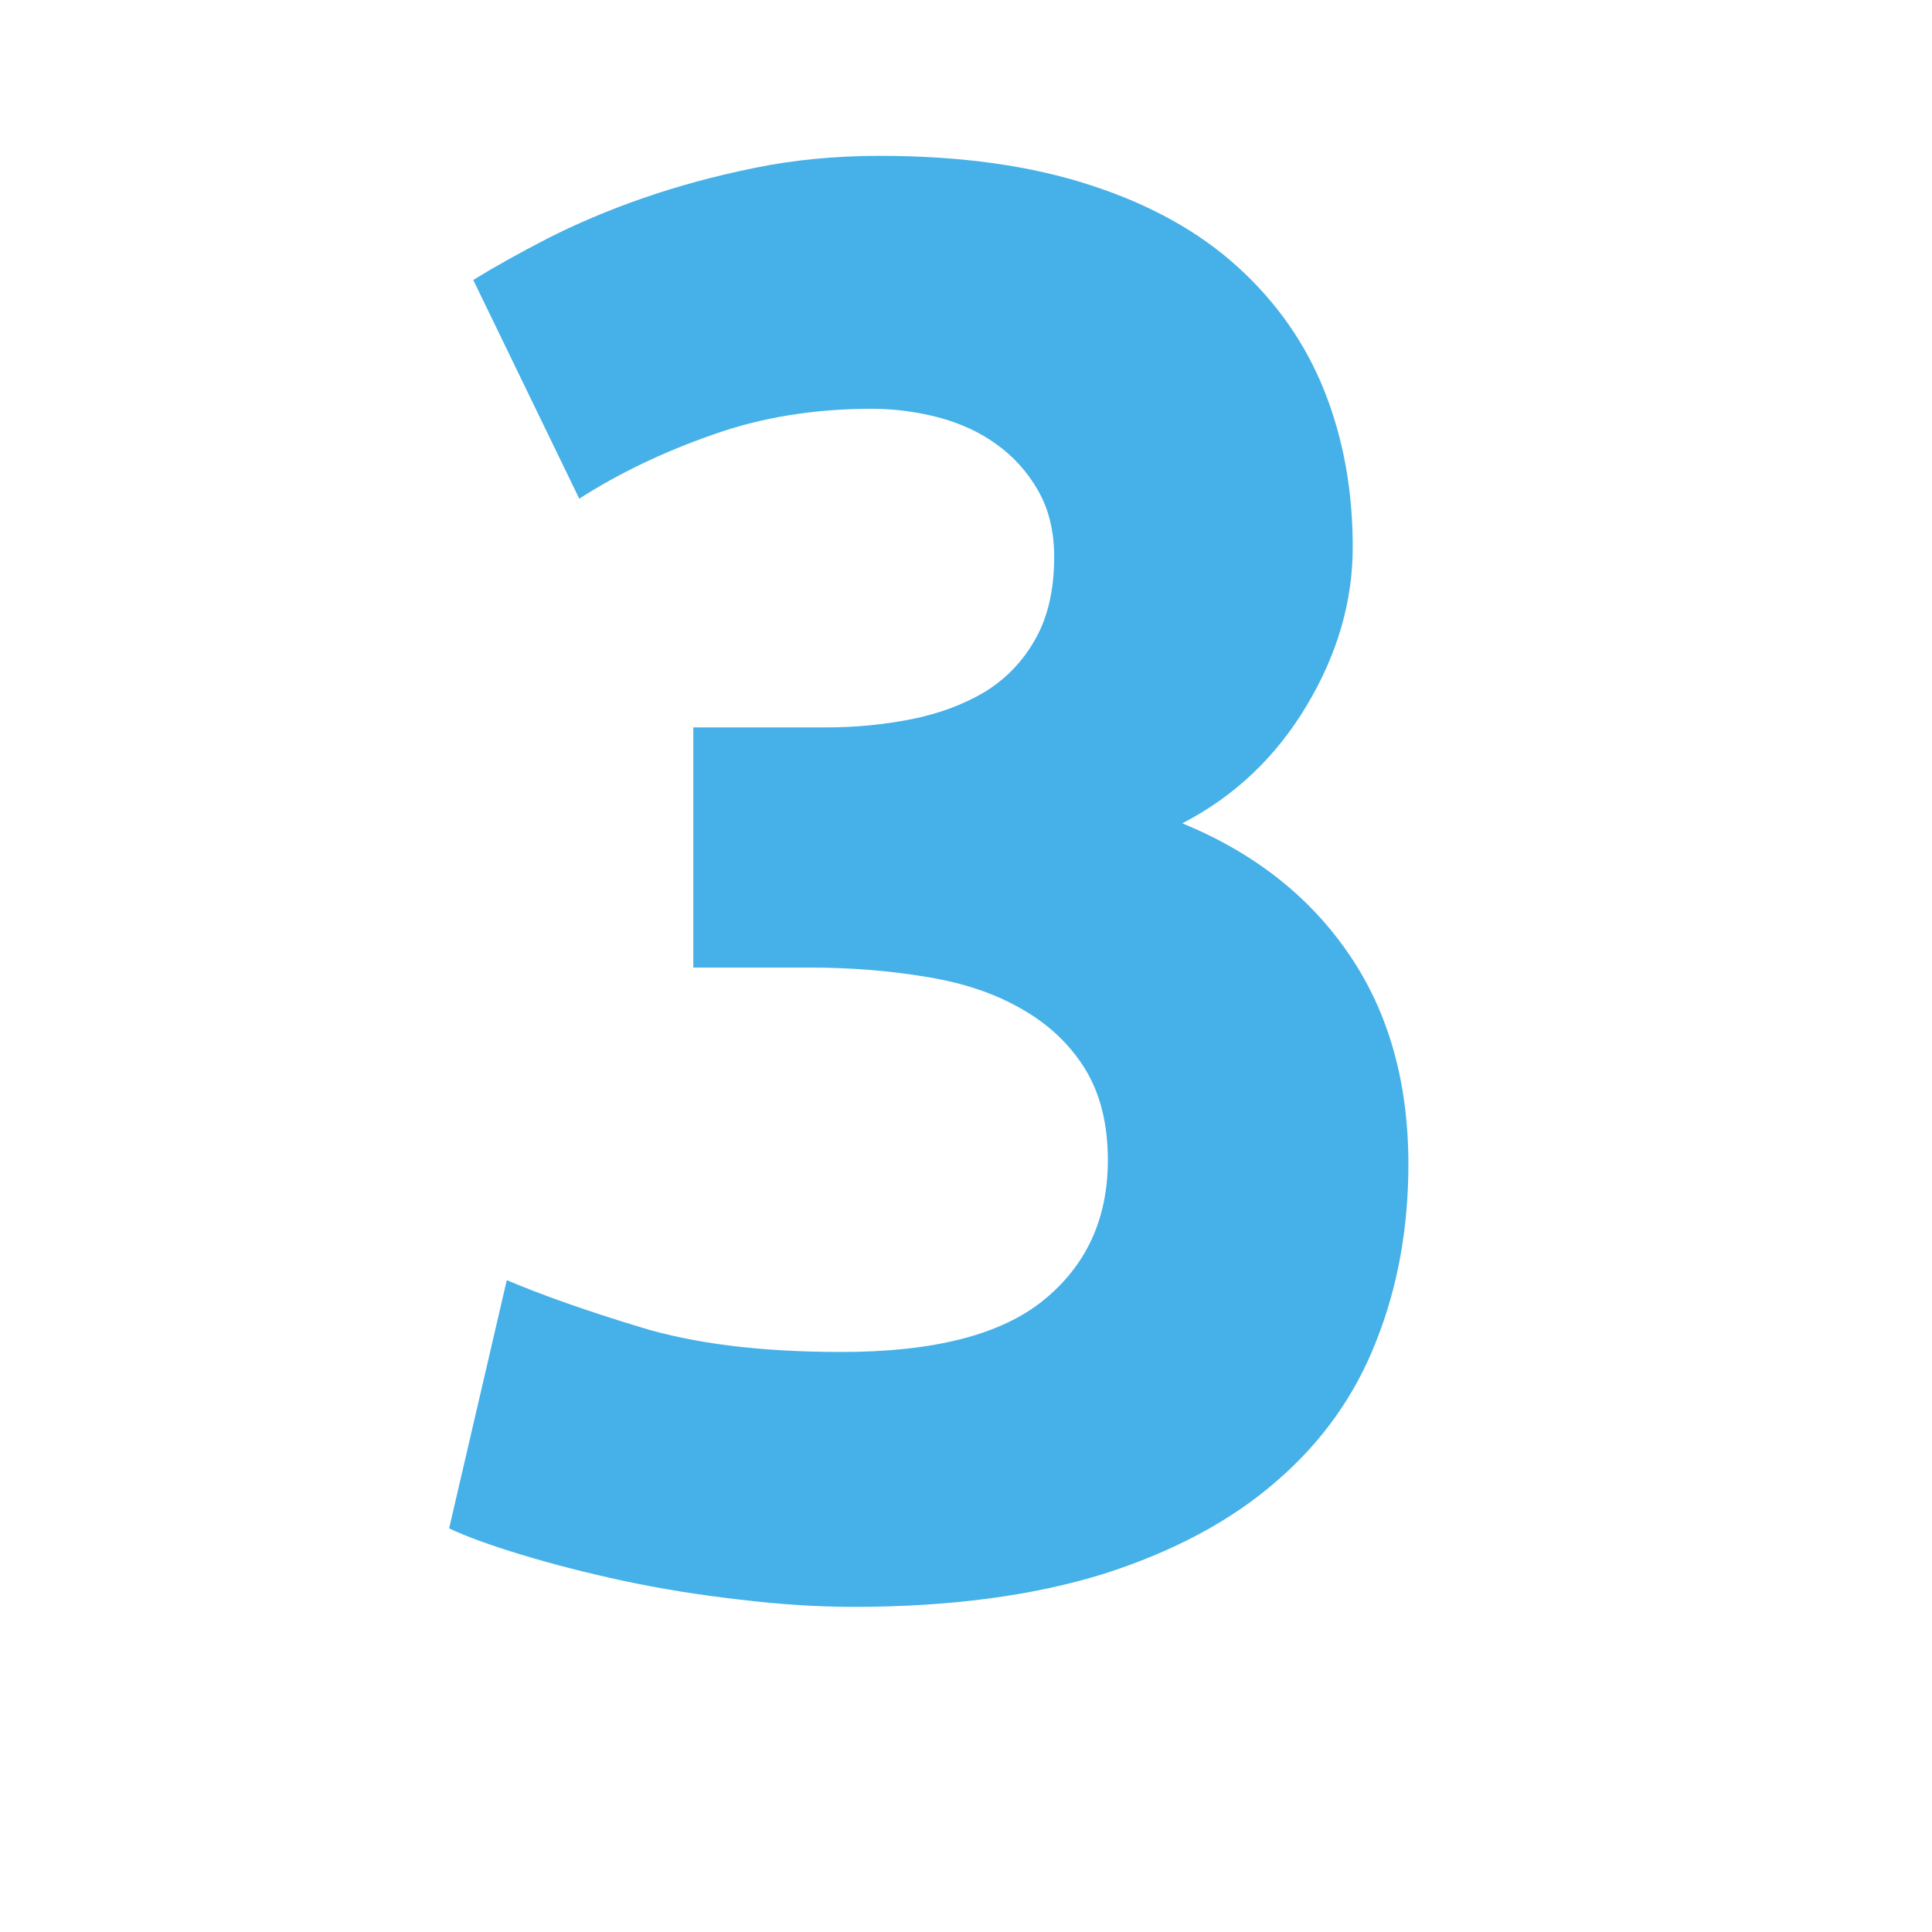 <svg xmlns="http://www.w3.org/2000/svg" xmlns:xlink="http://www.w3.org/1999/xlink" width="60" zoomAndPan="magnify" viewBox="0 0 45 45" height="60" preserveAspectRatio="xMidYMid meet" version="1.2"><defs/><g id="32ab29ffa4"><g style="fill:#45b1e8;fill-opacity:1;"><g transform="translate(9.242, 36.724)"><path style="stroke:none" d="M 10.641 0.703 C 9.797 0.703 8.906 0.645 7.969 0.531 C 7.039 0.426 6.141 0.281 5.266 0.094 C 4.398 -0.094 3.609 -0.297 2.891 -0.516 C 2.172 -0.734 1.613 -0.938 1.219 -1.125 L 2.562 -6.906 C 3.375 -6.562 4.41 -6.195 5.672 -5.812 C 6.93 -5.426 8.492 -5.234 10.359 -5.234 C 12.504 -5.234 14.07 -5.633 15.062 -6.438 C 16.062 -7.25 16.562 -8.336 16.562 -9.703 C 16.562 -10.547 16.383 -11.254 16.031 -11.828 C 15.676 -12.398 15.188 -12.863 14.562 -13.219 C 13.938 -13.582 13.195 -13.832 12.344 -13.969 C 11.488 -14.113 10.578 -14.188 9.609 -14.188 L 6.906 -14.188 L 6.906 -19.781 L 9.984 -19.781 C 10.672 -19.781 11.332 -19.844 11.969 -19.969 C 12.602 -20.094 13.172 -20.301 13.672 -20.594 C 14.172 -20.895 14.566 -21.301 14.859 -21.812 C 15.16 -22.332 15.312 -22.977 15.312 -23.75 C 15.312 -24.344 15.188 -24.859 14.938 -25.297 C 14.688 -25.734 14.363 -26.094 13.969 -26.375 C 13.582 -26.656 13.133 -26.863 12.625 -27 C 12.113 -27.133 11.594 -27.203 11.062 -27.203 C 9.719 -27.203 8.477 -27 7.344 -26.594 C 6.207 -26.195 5.176 -25.703 4.25 -25.109 L 1.781 -30.203 C 2.27 -30.504 2.848 -30.828 3.516 -31.172 C 4.191 -31.516 4.93 -31.828 5.734 -32.109 C 6.547 -32.391 7.41 -32.625 8.328 -32.812 C 9.242 -33 10.219 -33.094 11.25 -33.094 C 13.145 -33.094 14.785 -32.863 16.172 -32.406 C 17.555 -31.957 18.695 -31.32 19.594 -30.5 C 20.5 -29.676 21.172 -28.711 21.609 -27.609 C 22.047 -26.504 22.266 -25.297 22.266 -23.984 C 22.266 -22.711 21.906 -21.477 21.188 -20.281 C 20.469 -19.082 19.504 -18.172 18.297 -17.547 C 19.973 -16.859 21.27 -15.836 22.188 -14.484 C 23.102 -13.141 23.562 -11.516 23.562 -9.609 C 23.562 -8.117 23.312 -6.742 22.812 -5.484 C 22.32 -4.223 21.547 -3.133 20.484 -2.219 C 19.43 -1.301 18.086 -0.582 16.453 -0.062 C 14.816 0.445 12.879 0.703 10.641 0.703 Z M 10.641 0.703 "/></g></g></g></svg>